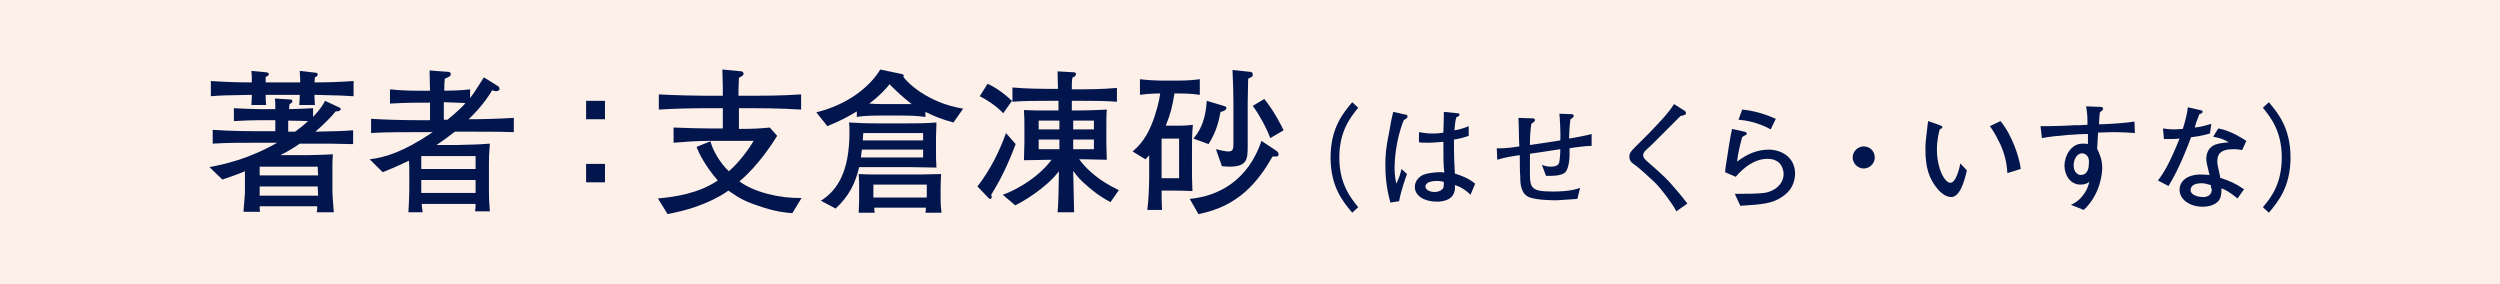 <?xml version="1.0" encoding="utf-8"?>
<!-- Generator: Adobe Illustrator 23.1.1, SVG Export Plug-In . SVG Version: 6.00 Build 0)  -->
<svg version="1.1" id="レイヤー_1" xmlns="http://www.w3.org/2000/svg" xmlns:xlink="http://www.w3.org/1999/xlink" x="0px"
	 y="0px" width="543px" height="61.7px" viewBox="0 0 543 61.7" style="enable-background:new 0 0 543 61.7;" xml:space="preserve">
<style type="text/css">
	.st0{fill:#FCF0E9;}
	.st1{fill:#02164D;}
</style>
<rect class="st0" width="543" height="61.7"/>
<g>
	<path class="st1" d="M66.6,31.2h-1.5c-0.7,0.5-2.2,1.5-4.2,2.5h5.6c0.8,0,4.9-0.1,5.8-0.2c-0.1,1.4-0.1,1.6-0.1,3.5v4.1
		c0,1.3,0.1,2.2,0.3,5h-3.7c0.1-0.4,0.1-0.6,0.1-1.3H56.4c0,0.6,0,0.8,0.1,1.2h-3.6c0-0.7,0.3-3.6,0.3-4.2v-4.6
		c-2.2,0.9-3.7,1.4-4.9,1.8l-2.8-2.7c3.1-0.6,8.4-1.7,14.7-5.3h-4c-4.1,0-7.1,0-10,0.2v-3c4.1,0.3,9.2,0.3,10,0.3h3.6v-2.4h-3.3
		c-1.3,0-4.3,0.1-5.7,0.2v-2.8c1.8,0.1,4.5,0.2,5.7,0.2h3.3c0-1.4,0-1.5-0.1-2.3l3.3,0.2c0.2,0,0.5,0,0.5,0.4s-0.5,0.5-0.6,0.6
		c-0.1,0.5-0.1,0.6-0.1,1.1c1,0,3.3-0.1,5.2-0.2v1.9c1.7-1.8,2.3-2.9,2.6-3.5l3,1.4c0.3,0.1,0.4,0.2,0.4,0.4c0,0.4-0.6,0.5-1.1,0.5
		c-0.9,1.1-2.2,2.5-4.4,4.4c4.3-0.1,5.5-0.1,8.2-0.3v3C73.6,31.2,70.8,31.2,66.6,31.2z M68.3,20.6c0,1.2,0.1,1.6,0.1,2.2H65
		c0.1-1.2,0.1-1.6,0.1-2.2h-7.4c0,0.7,0,1.2,0.1,2.2h-3.2c0-0.6,0.1-1,0.1-2.2c-5.8,0.1-6.4,0.1-8.9,0.3v-3.3c3,0.2,5.9,0.3,8.9,0.3
		c0-1.2,0-1.3-0.1-2.5l3.2,0.3c0.1,0,0.6,0.1,0.6,0.4c0,0.3-0.4,0.5-0.7,0.6c0,0.2,0,1,0,1.2h7.5c0-1.5-0.1-1.9-0.1-2.5l3.5,0.4
		c0.2,0,0.4,0.1,0.4,0.4s-0.2,0.4-0.6,0.6c0,0.4-0.1,0.8-0.1,1.1c2.9,0,5.7-0.1,8.5-0.3v3.3C75.5,20.8,73.3,20.7,68.3,20.6z
		 M69,36.2H56.4v1.9h12.7L69,36.2L69,36.2z M69,40.5H56.4v2h12.7L69,40.5L69,40.5z M62.6,26.2v2.4h1.5c1.2-0.9,2-1.5,2.8-2.3
		C66.8,26.3,64,26.2,62.6,26.2z"/>
	<path class="st1" d="M101.3,28.6h-2.5c-1.2,0.9-2.2,1.7-4,2.9c0.2,0,1.2,0,1.4,0h3c0.7,0,2.4-0.1,3.5-0.1c0.8,0,2.2-0.1,3.7-0.2
		c-0.2,2.6-0.2,2.8-0.2,4.4v5.9c0,1.7,0.1,3,0.2,4.4h-3.2c0.1-0.9,0.1-1,0.1-1.6H91.6c0,0.3,0.1,1.1,0.2,1.8h-3.1
		c0.1-1.1,0.2-4.5,0.2-4.9v-3.8c0-0.3,0-2.1-0.1-2.5c-1.1,0.5-2.6,1.3-5.7,2.5l-2.8-2.8c3.2-0.4,7.2-1.5,13.7-5.9h-3.5
		c-6.8,0-8.5,0.1-9.9,0.2v-3.1c3,0.2,6.9,0.3,9.9,0.3h2.9v-3.8h-2.9c-1.9,0-4.2,0.1-5.8,0.2v-3.1c1.8,0.2,3.9,0.3,5.8,0.3h2.9
		c0-0.1-0.1-3.8-0.1-4.4l4,0.3c0.3,0,0.6,0.1,0.6,0.5c0,0.5-0.4,0.6-1.3,1c-0.1,0.9-0.1,1.9-0.1,2.6c0.3,0,3.4,0,5.6-0.3v1.9
		c1.1-1.4,2-3,3-4.5l3.2,2c0.1,0.1,0.2,0.3,0.2,0.5s-0.2,0.5-0.7,0.5c-0.2,0-0.4,0-0.9-0.2c-0.6,1-2,3.3-5.1,6.3
		c3.3,0,6.5-0.1,9.8-0.3v3.1C108.6,28.6,104.8,28.6,101.3,28.6z M103.3,33.9H91.5v2.8h11.8V33.9z M103.3,39.1H91.5v2.8h11.8V39.1z
		 M96.4,22.2V26h0.8c2.2-1.8,3.3-2.9,3.9-3.6C100.4,22.3,98.4,22.3,96.4,22.2z"/>
	<path class="st1" d="M131.4,21.9v4h-4.1v-4H131.4z M131.4,35.6v4h-4.1v-4H131.4z"/>
	<path class="st1" d="M172.1,46.3c-1.4-0.1-3.7-0.3-7.4-1.6c-3-1-4.2-1.7-6.5-3.3c-0.7,0.5-2.1,1.5-5.2,2.8c-3.4,1.4-6.5,2-8,2.3
		l-2.1-3.4c3.6-0.3,8.9-1.1,13-3.9c-2.7-3.1-4.2-6.1-4.6-7.3l3-1.2c0.5,1.8,1.9,4.5,4,6.5c2.2-1.9,4.2-4.6,5.4-6.6h-9.9
		c-2.5,0-5,0.2-7.5,0.4v-3.3c2.8,0.1,5.4,0.2,7.7,0.2h3v-4.4h-3.6c-3.3,0-7,0.1-10.3,0.3v-3.3c3.3,0.2,8.5,0.3,10.3,0.3h3.6
		c0-1.5,0-2.2-0.1-5.7l4.2,0.4c0,0,0.4,0.1,0.4,0.5c0,0.4-0.3,0.5-1,0.9c-0.1,2.3-0.1,2.7-0.1,3.9h3.2c0.9,0,6.5,0,10.4-0.3v3.3
		c-4.6-0.3-10-0.3-10.4-0.3h-3.1V28c3.4,0,4.6-0.1,6.7-0.3l1.6,1.8c-0.8,1.3-4,6.4-8.2,9.9c3.3,2.4,8.8,3.7,13.5,3.6L172.1,46.3z"/>
	<path class="st1" d="M207.1,26.6c-2.3-0.6-4.1-1.3-6.1-2.3v1.1c-2.1-0.3-4.2-0.3-5-0.3h-4.9c-2.4,0-3.8,0.1-5,0.3v-1.2
		c-2.3,1.4-4,2.2-6.4,3.2l-2.4-3c6.8-1.7,11.5-5.4,13.9-9.3l4.3,0.9c0.5,0.1,0.8,0.2,0.8,0.4c0,0.1-0.1,0.3-0.1,0.3
		c0.8,1.1,5.1,5.6,13,6.9L207.1,26.6z M197.7,36.3h-11.1c-0.8,3.5-2.2,6.3-5.1,9l-3.2-1.7c3.6-2.3,6.2-6.3,6.2-14.9
		c0-0.9,0-1.5-0.1-2.1c1.6,0.1,3.5,0.2,6.8,0.2h5.2c2.9,0,4.3,0,7-0.2c0,0.8-0.1,2.5-0.1,3.3v2.8c0,1.2,0,2.5,0.1,3.7
		C202.3,36.4,199,36.3,197.7,36.3z M201,46.2c0.1-0.4,0.1-0.6,0.1-1.1h-11.2c0,0.5,0,0.8,0.1,1.1h-3.5c0.1-1.3,0.1-2.9,0.1-3V41
		c0-0.9,0-2.3-0.1-3.2c1.5,0.1,3.3,0.1,5.7,0.1h6.1c0.6,0,2.9,0,6.1-0.1c0,0.7-0.1,1.7-0.1,2.9V43c0,1.5,0.1,2.5,0.2,3.2H201z
		 M200.5,32.5h-13.3c-0.1,1-0.2,1.3-0.2,1.7h13.5V32.5z M200.5,28.9h-13c0,0.3-0.1,1.4-0.1,1.6h13.1V28.9z M193.2,18.3
		c-1.7,2.2-4,3.9-4.4,4.2c1.4,0.1,2.3,0.1,2.4,0.1h4.9c0.6,0,1.4,0,1.9,0C196.2,21.2,194.9,20,193.2,18.3z M201.3,40.1h-11.6v2.8
		h11.6V40.1z"/>
	<path class="st1" d="M215.3,42.3c0.1,0.4,0.1,0.4,0.1,0.5c0,0.2-0.1,0.4-0.3,0.4s-0.3-0.1-0.4-0.2l-2.4-2.5
		c2.7-3.5,4.7-7.4,6.2-11.6l2.1,2.4C218.8,36.1,217.2,39.2,215.3,42.3z M217.9,24.6c-1.5-1.6-3.5-2.9-5.1-3.7l1.7-2.7
		c2,0.9,3.7,2.2,5.3,3.7L217.9,24.6z M241.2,43.9c-1.2-0.6-3.2-1.8-5.6-4c-0.5-0.4-1.7-1.6-2.5-2.8c0.1,4.5,0.1,4.9,0.2,9h-3.6
		c0-0.4,0.1-0.7,0.1-1.2c0.1-1.6,0.1-2.2,0.2-7.7c-2.9,3.8-8.2,6.8-9.5,7.4l-2.7-2.3c2.1-0.7,7.4-3.3,10.6-7.6c-1,0-5.2,0.1-6,0.1
		c0-0.6,0.1-3.2,0.1-3.7v-3.8c0-1,0-1.7-0.1-3.4c2.2,0.1,2.8,0.1,5.3,0.1h2.2v-2.1h-2.4c-2.4,0-5.3,0-7.6,0.2V19
		c3.1,0.3,7.3,0.3,7.6,0.3h2.3c0-1.2-0.1-1.9-0.1-3.8l3.5,0.2c0.3,0,0.5,0.1,0.5,0.4s-0.2,0.5-0.8,0.8c-0.1,1-0.1,1.1-0.1,2.5h2.2
		c0.4,0,4.4,0,7.6-0.3v3c-2.3-0.2-5.3-0.2-7.6-0.2h-2.2V24h1.4c1.7,0,4.5-0.1,6.2-0.2c-0.1,1-0.1,2.8-0.1,3.7v3.1c0,0,0,1.9,0.1,4.1
		c-0.7,0-4-0.1-4.7-0.1h-1.3c2.9,3.9,6.8,5.8,8.6,6.7L241.2,43.9z M230.1,26.2h-4.5v1.9h4.5V26.2z M230.1,30.3h-4.5v2.1h4.5V30.3z
		 M237.6,26.2h-4.5v1.9h4.5V26.2z M237.6,30.3h-4.5v2.1h4.5V30.3z"/>
	<path class="st1" d="M256.2,20.3h-1.1c-0.5,2.9-0.8,4.3-1.9,7h2.4c2.3,0,2.6-0.1,3.5-0.2c-0.2,1.9-0.2,3.6-0.2,5.5v4.5
		c0,1.2,0,1.8,0.1,4.4c-2.3-0.1-3-0.1-4.4-0.1h-2.3c0,0.5,0,2.9,0.1,4.2h-3.2c0.3-2.2,0.4-5.8,0.4-6.9v-5c-0.2,0.3-0.4,0.5-0.8,0.9
		l-2.8-1.7c0.8-0.7,2.7-2.3,4.1-5.8c1-2.4,1.7-5.2,1.9-6.8c-0.2,0-2.5,0-4.4,0.3v-3.4c1.5,0.2,3.6,0.3,4.3,0.3h4.3
		c1.5,0,2.9-0.1,4.4-0.3v3.4C258.8,20.3,256.4,20.3,256.2,20.3z M256.1,30.1h-3.8v8.6h3.8V30.1z M276.4,34
		c-3.1,5.4-7.3,10.8-16.1,12.5l-1.9-3.3c6.4-0.6,12.7-4.1,15.6-12.6l3.3,2.2c0.1,0.1,0.4,0.3,0.4,0.7C277.8,34.1,277,34,276.4,34z
		 M265.1,24.3c-0.4,2.1-0.9,4.3-2.6,7l-3.3-1.2c2.5-2.8,2.8-6.5,2.9-8.2l3.7,1.1c0.3,0.1,0.6,0.2,0.6,0.5
		C266.2,24,265.7,24.2,265.1,24.3z M271.1,17.1c0,0.8-0.1,4.5-0.1,5.2v9.4c0,2.9-0.1,4.5-4,4.5c-0.8,0-1.2-0.1-1.6-0.1l-1.3-3.7
		c0.7,0.2,2.2,0.5,2.6,0.5c1.1,0,1.2-0.4,1.2-1.9v-8.7c0-1.5-0.1-5.5-0.2-7.1l3.8,0.4c0.4,0,0.6,0.2,0.6,0.6
		C272.1,16.6,272.1,16.6,271.1,17.1z M275.9,30c-0.7-2-2.5-5.3-3.8-7l2.5-1.5c2,2.4,3.8,5.9,4.2,6.8L275.9,30z"/>
	<path class="st1" d="M293.7,46.2c-1.9-2.3-4.7-5.5-4.7-12s2.8-9.7,4.7-12l1.3,1.2c-1.6,2-4.1,5-4.1,10.8S293.4,43,295,45
		L293.7,46.2z"/>
	<path class="st1" d="M304.9,26.1c-1.8,4.4-2,9.1-2,10.3c0,1.7,0.2,2.7,0.4,3.5c0.2-0.5,0.4-0.9,0.7-1.7c0.3-1,0.3-1.1,0.4-1.5
		l1.2,1.1c-0.2,0.5-1.4,3.9-1.7,5.9L302,44c-0.9-3.1-1.1-6-1.1-8.2c0-2.1,0.1-3.6,0.9-7.5c0.3-1.8,0.5-2.8,0.8-4l2.7,0.6
		c0.2,0,0.4,0.1,0.4,0.3C305.7,25.6,305.7,25.6,304.9,26.1z M319.4,42.3c-0.8-0.8-2-1.7-3.4-2.1c0.3,2.9-2,3.6-3.9,3.6
		c-2.8,0-4.8-1.3-4.8-3.2c0-1.5,1.2-2.4,2-2.7c1.5-0.5,3.4-0.5,3.6-0.5c0.4,0,0.5,0,0.8,0.1c-0.2-2-0.2-2.6-0.2-6.7
		c-1.5,0.1-2.1,0.2-3.4,0.2c-0.9,0-1.5,0-1.9-0.1v-2.2c0.6,0.1,1.7,0.3,2.9,0.3c0.6,0,1.3,0,2.4-0.2c0-0.4,0.1-2.9,0.1-3.5
		c0-0.4,0-0.6,0-1l3,0.3c0.1,0,0.4,0,0.4,0.3c0,0.2-0.1,0.3-0.7,0.6c-0.2,0.8-0.3,1.4-0.4,2.8c0.7-0.1,2-0.4,3.1-0.9v2.1
		c-1.7,0.6-3,0.8-3.2,0.8c0,0.2,0,1.9,0,2c0,1.8,0.1,3.6,0.2,5.4c1.3,0.4,3,1,4.4,2.2L319.4,42.3z M312.1,39.3
		c-1.6,0-2.5,0.5-2.5,1.2s0.9,1.2,2,1.2c0.9,0,1.6-0.4,1.9-0.9c0.1-0.4,0.1-0.8,0.1-1.3C313.2,39.4,312.7,39.3,312.1,39.3z"/>
	<path class="st1" d="M345.2,31.7c-0.5,0-2.5,0.2-4.3,0.5c0.1,2-0.1,4.3-0.9,5.2c-0.9,0.9-3.2,0.8-4.2,0.8l-0.9-2.4
		c0.5,0.2,1.1,0.4,1.9,0.4c1.7,0,1.8-0.7,1.9-1.1c0-0.2,0.2-1.1,0.2-2.7l-6.6,1c0,1.3,0,2.7,0,4.1c0,3.4,0.3,4.1,5,4.1
		c1,0,3.8,0,5.9-0.8l-0.6,2.4c-3.1,0.2-3.8,0.3-4.8,0.3c-0.2,0-3.8,0-5.5-0.6c-2-0.7-2.1-3-2.1-4.5c-0.1-0.7-0.1-4-0.1-4.7
		c-1.5,0.2-3.3,0.5-4.9,1l-0.1-2.5c2,0.1,4.1-0.3,4.9-0.4c-0.1-1-0.1-5.3-0.2-6.2l2.8,0.1c0.4,0,0.8,0,0.8,0.4
		c0,0.3-0.3,0.4-0.8,0.8c-0.2,1.5-0.3,2.6-0.3,4.6l6.6-1c0.1-1.1-0.1-5.1-0.2-5.8l2.5,0.1c0.2,0,0.6,0,0.6,0.3
		c0,0.4-0.1,0.4-0.7,0.8c-0.1,0.8-0.2,1.3-0.3,4.2c1-0.2,3.6-0.6,4.9-1v2.6C345.7,31.7,345.6,31.7,345.2,31.7z"/>
	<path class="st1" d="M364.1,45.9c-0.8-1.6-3.1-4.7-4.7-6.3c-1.2-1.1-3.2-3-4.2-3.7c-0.9-0.6-1.3-1-1.3-1.9c0-0.8,0.4-1.2,1.4-2.2
		c0.5-0.5,2.6-2.6,3-3c1.9-2,4-4.1,5.3-6.2l2.2,1.4c0.2,0.1,0.4,0.3,0.4,0.6c0,0.1-0.1,0.3-0.2,0.3c-0.1,0.1-0.9,0.3-1,0.3
		c-1.7,1.7-2.9,2.9-5.4,5.4c-0.6,0.6-1.6,1.6-2.1,2c-0.5,0.5-0.6,0.8-0.6,1.1c0,0.5,0.3,0.8,0.7,1.2c4.1,3.6,4.5,4,6.1,5.9
		c1,1.1,2.1,2.5,2.8,3.4L364.1,45.9z"/>
	<path class="st1" d="M387,42.8c-2.1,1.4-4.1,1.6-9,1.9l-1.2-2.6c2.6,0,4.6,0,6.4-0.2c2.2-0.3,4.2-1.9,4.2-4.1
		c0-0.7-0.3-3.3-3.5-3.3c-2.8,0-5.2,1.9-6.9,3.9l-2.3-1c0-0.5,0.3-2.6,0.4-3c0.3-2,0.7-4.6,1.1-6.4l2.7,0.6c0.2,0.1,0.5,0.1,0.5,0.4
		c0,0.2-0.2,0.4-0.4,0.4c-0.3,0.2-0.4,0.2-0.6,0.4c-0.6,2.1-1,4.1-1.1,5.3c2.1-1.6,4.3-2.6,6.9-2.6c2.4,0,5.7,1.4,5.7,5.3
		C389.8,39.6,389.2,41.4,387,42.8z M384.6,28.1c-2.9-1.6-5.7-2-7-2.1l0.8-2.2c2.5,0.2,5.3,1.1,7.3,2L384.6,28.1z"/>
	<path class="st1" d="M407.2,34.2c0,1.3-1.1,2.4-2.4,2.4s-2.4-1.1-2.4-2.4c0-1.3,1.1-2.4,2.4-2.4C406.1,31.8,407.2,32.8,407.2,34.2z
		"/>
	<path class="st1" d="M423.8,42.8c-1.3,0-2.5-1.2-2.9-1.7c-1.9-2.2-2.7-4.7-2.7-8.7c0-1,0-1.4,0.5-5.5c0-0.1,0.1-0.5,0.1-0.6
		l2.3,0.8c0.5,0.2,0.8,0.3,0.8,0.5s-0.3,0.4-0.6,0.5c-0.2,0.8-0.6,2.3-0.6,4.4c0,4.1,1.7,7.2,2.9,7.2c1.2,0,1.9-2.8,2.2-4.2l1.4,1.5
		C426.7,39.3,425.7,42.8,423.8,42.8z M436,37.6c-0.1-2.1-0.6-4.2-1.5-6.2c-1.3-2.7-1.9-3.4-2.3-4l2.3-1.1c2.6,3.1,4.2,8.2,4.4,10.4
		L436,37.6z"/>
	<path class="st1" d="M458.9,28.7c-1.6,0-2.2,0.1-3.2,0.1c0,0.6-0.2,3-0.2,3.5c0.4,0.9,1.1,2.2,1.1,4.1c0,0.9-0.2,5.6-4,9.2
		l-2.8-1.1c0.6-0.3,1.5-0.7,2.4-1.8c1.1-1.3,1.4-2.4,1.6-3.2c-0.4,0.3-0.9,0.6-1.9,0.6c-2.4,0-3.5-2.3-3.5-4.1
		c0-2.1,1.4-4.8,3.9-4.8c0.5,0,1,0,1.2,0.1c0-0.7,0-0.8,0-2.2c-1.8,0-6.9,0.3-10,0.9l-0.3-2.6c0.7,0,0.8,0,1.6,0
		c0.9,0,4.8-0.1,5.6-0.2c1.1,0,1.8,0,3-0.1c0-1.1,0-2.5-0.3-4l2.7,0.1c0.4,0,1,0,1,0.4c0,0.2-0.2,0.3-0.2,0.4
		c-0.2,0.2-0.3,0.2-0.5,0.4c-0.1,0.6-0.1,0.8-0.2,2.6c1.1,0,5.4-0.2,7.7-0.6l0.1,2.5C461.2,28.7,459.4,28.7,458.9,28.7z M452.2,33.3
		c-1,0-1.8,1.2-1.8,2.6c0,1.6,1,2.1,1.5,2.1c1.6,0,1.8-1.6,1.8-2.5C453.9,34.1,453.1,33.3,452.2,33.3z"/>
	<path class="st1" d="M480,29c-2.2,0.6-3.2,0.7-4.1,0.8c-0.6,1.7-2.6,6.9-4.9,10.6l-2.3-1.2c1.1-1.4,2.5-3.6,4.7-9.1
		c-0.9,0.1-1,0.1-3.4,0.1l-0.2-2.3c0.7,0.1,1.4,0.2,2.6,0.2c0.7,0,1.2-0.1,1.7-0.1c0.6-1.8,1-3.6,1.1-4.7l2.6,0.6
		c0.5,0.1,0.6,0.1,0.6,0.4c0,0.2-0.1,0.3-0.7,0.5c-0.7,1.8-0.8,2.1-1,2.9c1.1-0.1,1.9-0.3,3.6-0.8L480,29z M487,32.6
		c-0.5-0.1-1-0.2-1.9-0.2c-2.9,0-3.5,1.2-3.5,2.6c0,0.8,0.1,1,0.6,3.3v0.3c2.3,0.8,3.1,1.1,5.2,2.5l-1.4,2c-1.9-1.5-2.5-1.8-3.5-2.2
		c0,0.9,0,1.9-0.6,2.7c-0.7,0.8-1.9,1.3-3.5,1.3c-2.7,0-5-1.5-5-3.7c0-1.6,1.3-3.3,4.7-3.3c0.7,0,1.2,0.1,1.8,0.1
		c-0.4-1.8-0.7-2.7-0.7-3.5c0-0.2,0-1.4,0.8-2.3c0.9-1,2.2-1.1,4.1-1.3c-1.1-0.6-1.7-0.9-3.4-1.2l1.1-1.8c1.2,0.2,3.2,0.8,6.1,2.7
		L487,32.6z M480.2,40.2c-1-0.3-1.5-0.4-2-0.4c-1.5,0-2.4,0.5-2.4,1.5c0,1.1,1.7,1.5,2.7,1.5c1.4,0,1.9-0.8,1.9-1.7
		C480.2,40.9,480.2,40.4,480.2,40.2z"/>
	<path class="st1" d="M491.5,45c1.7-2,4.1-5,4.1-10.8s-2.5-8.8-4.1-10.8l1.3-1.2c1.9,2.3,4.7,5.5,4.7,12s-2.8,9.7-4.7,12L491.5,45z"
		/>
</g>
</svg>
